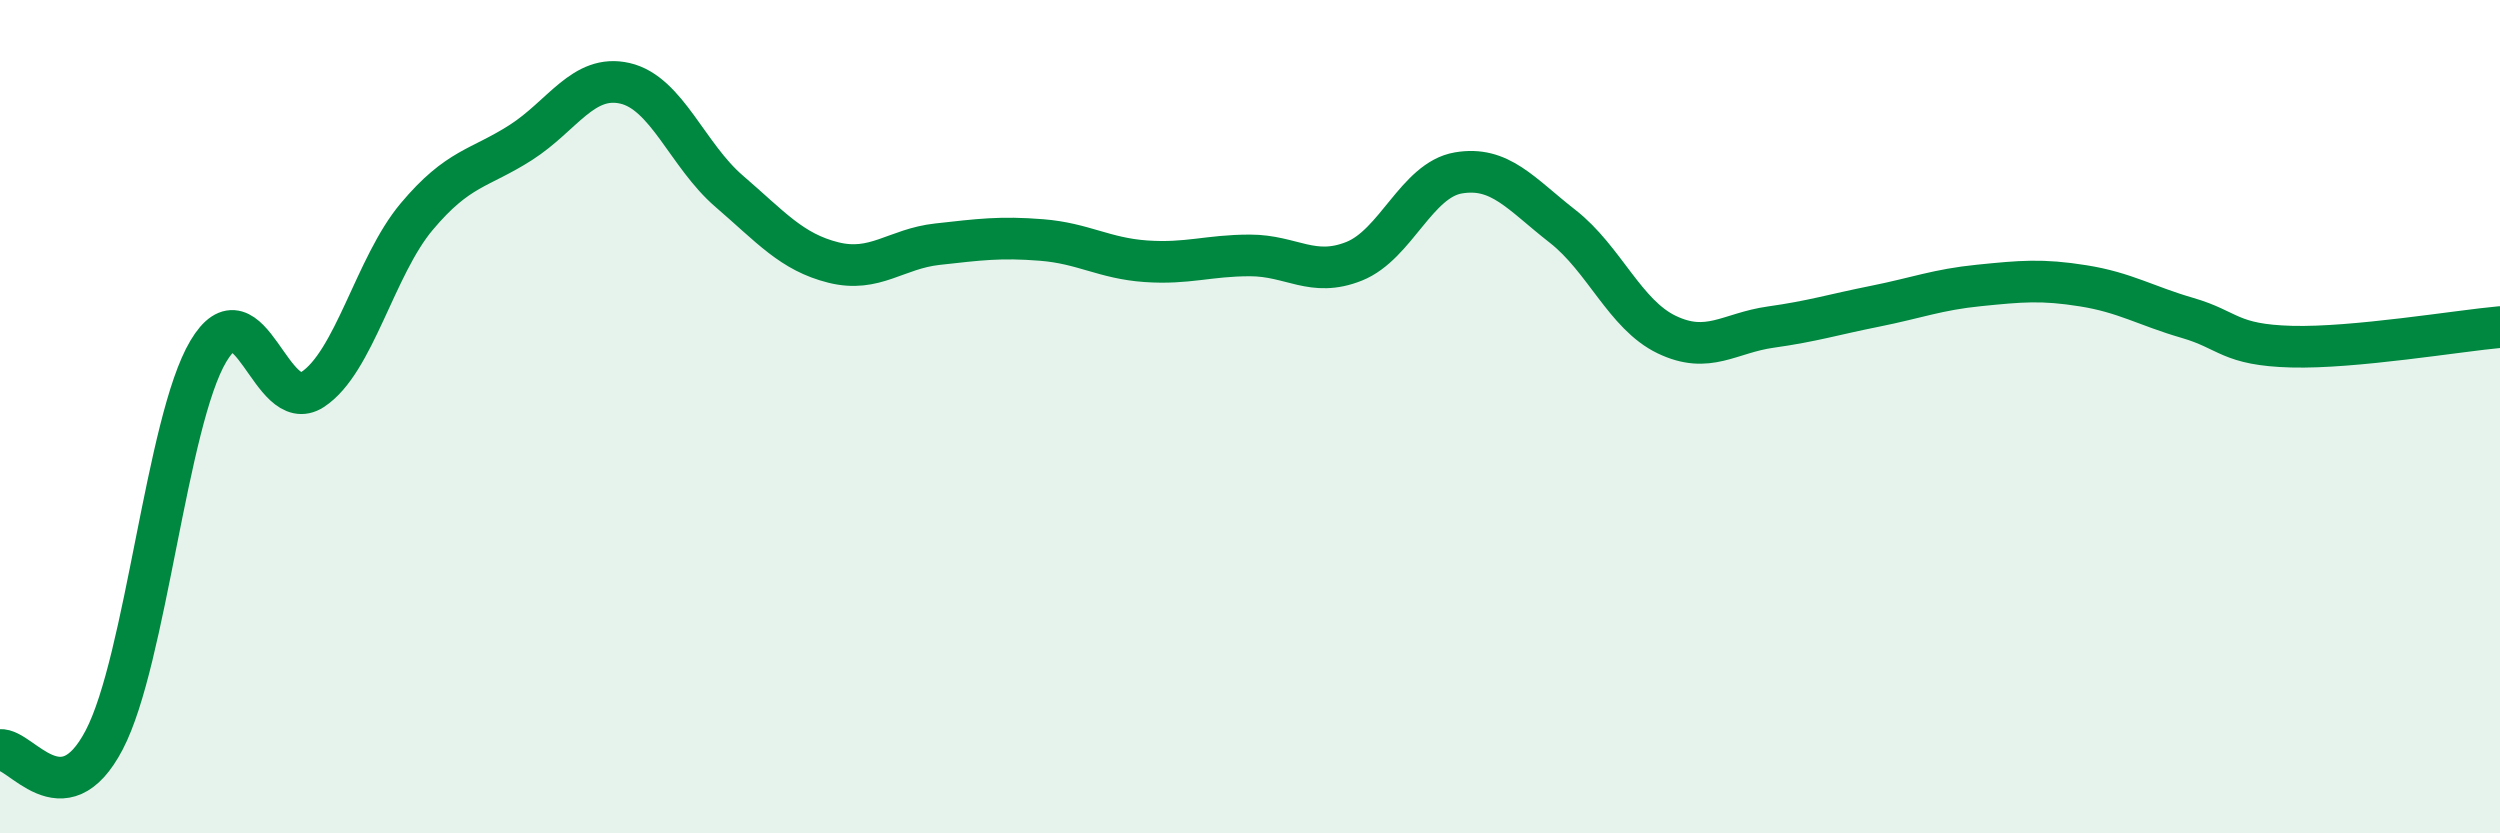 
    <svg width="60" height="20" viewBox="0 0 60 20" xmlns="http://www.w3.org/2000/svg">
      <path
        d="M 0,18 C 0.5,17.95 1.5,19.67 2.5,17.76 C 3.5,15.85 4,10.11 5,8.43 C 6,6.75 6.5,10 7.5,9.35 C 8.5,8.7 9,6.39 10,5.2 C 11,4.01 11.5,4.06 12.5,3.42 C 13.5,2.78 14,1.77 15,2 C 16,2.23 16.5,3.73 17.5,4.59 C 18.5,5.45 19,6.05 20,6.3 C 21,6.55 21.5,5.97 22.5,5.86 C 23.5,5.75 24,5.68 25,5.76 C 26,5.84 26.5,6.2 27.5,6.27 C 28.5,6.34 29,6.13 30,6.13 C 31,6.13 31.5,6.67 32.5,6.27 C 33.5,5.87 34,4.32 35,4.15 C 36,3.98 36.5,4.65 37.5,5.43 C 38.5,6.21 39,7.55 40,8.03 C 41,8.51 41.5,7.99 42.5,7.85 C 43.5,7.71 44,7.55 45,7.35 C 46,7.15 46.5,6.95 47.5,6.85 C 48.5,6.75 49,6.7 50,6.86 C 51,7.02 51.5,7.34 52.5,7.63 C 53.5,7.92 53.5,8.28 55,8.32 C 56.5,8.36 59,7.94 60,7.85L60 20L0 20Z"
        fill="#008740"
        opacity="0.1"
        stroke-linecap="round"
        stroke-linejoin="round"
      />
      <path
        d="M 0,18 C 0.5,17.95 1.5,19.67 2.5,17.76 C 3.5,15.85 4,10.11 5,8.43 C 6,6.75 6.5,10 7.5,9.35 C 8.5,8.7 9,6.39 10,5.2 C 11,4.01 11.5,4.06 12.5,3.42 C 13.5,2.78 14,1.77 15,2 C 16,2.23 16.5,3.73 17.5,4.59 C 18.5,5.45 19,6.05 20,6.3 C 21,6.55 21.5,5.97 22.5,5.86 C 23.5,5.75 24,5.68 25,5.76 C 26,5.84 26.5,6.2 27.5,6.27 C 28.5,6.34 29,6.13 30,6.13 C 31,6.13 31.5,6.67 32.5,6.27 C 33.5,5.87 34,4.32 35,4.15 C 36,3.98 36.5,4.65 37.5,5.43 C 38.5,6.21 39,7.55 40,8.03 C 41,8.51 41.5,7.99 42.5,7.85 C 43.5,7.71 44,7.55 45,7.35 C 46,7.15 46.5,6.95 47.5,6.85 C 48.5,6.75 49,6.7 50,6.86 C 51,7.02 51.5,7.34 52.5,7.63 C 53.5,7.92 53.5,8.28 55,8.32 C 56.5,8.36 59,7.94 60,7.85"
        stroke="#008740"
        stroke-width="1"
        fill="none"
        stroke-linecap="round"
        stroke-linejoin="round"
      />
    </svg>
  